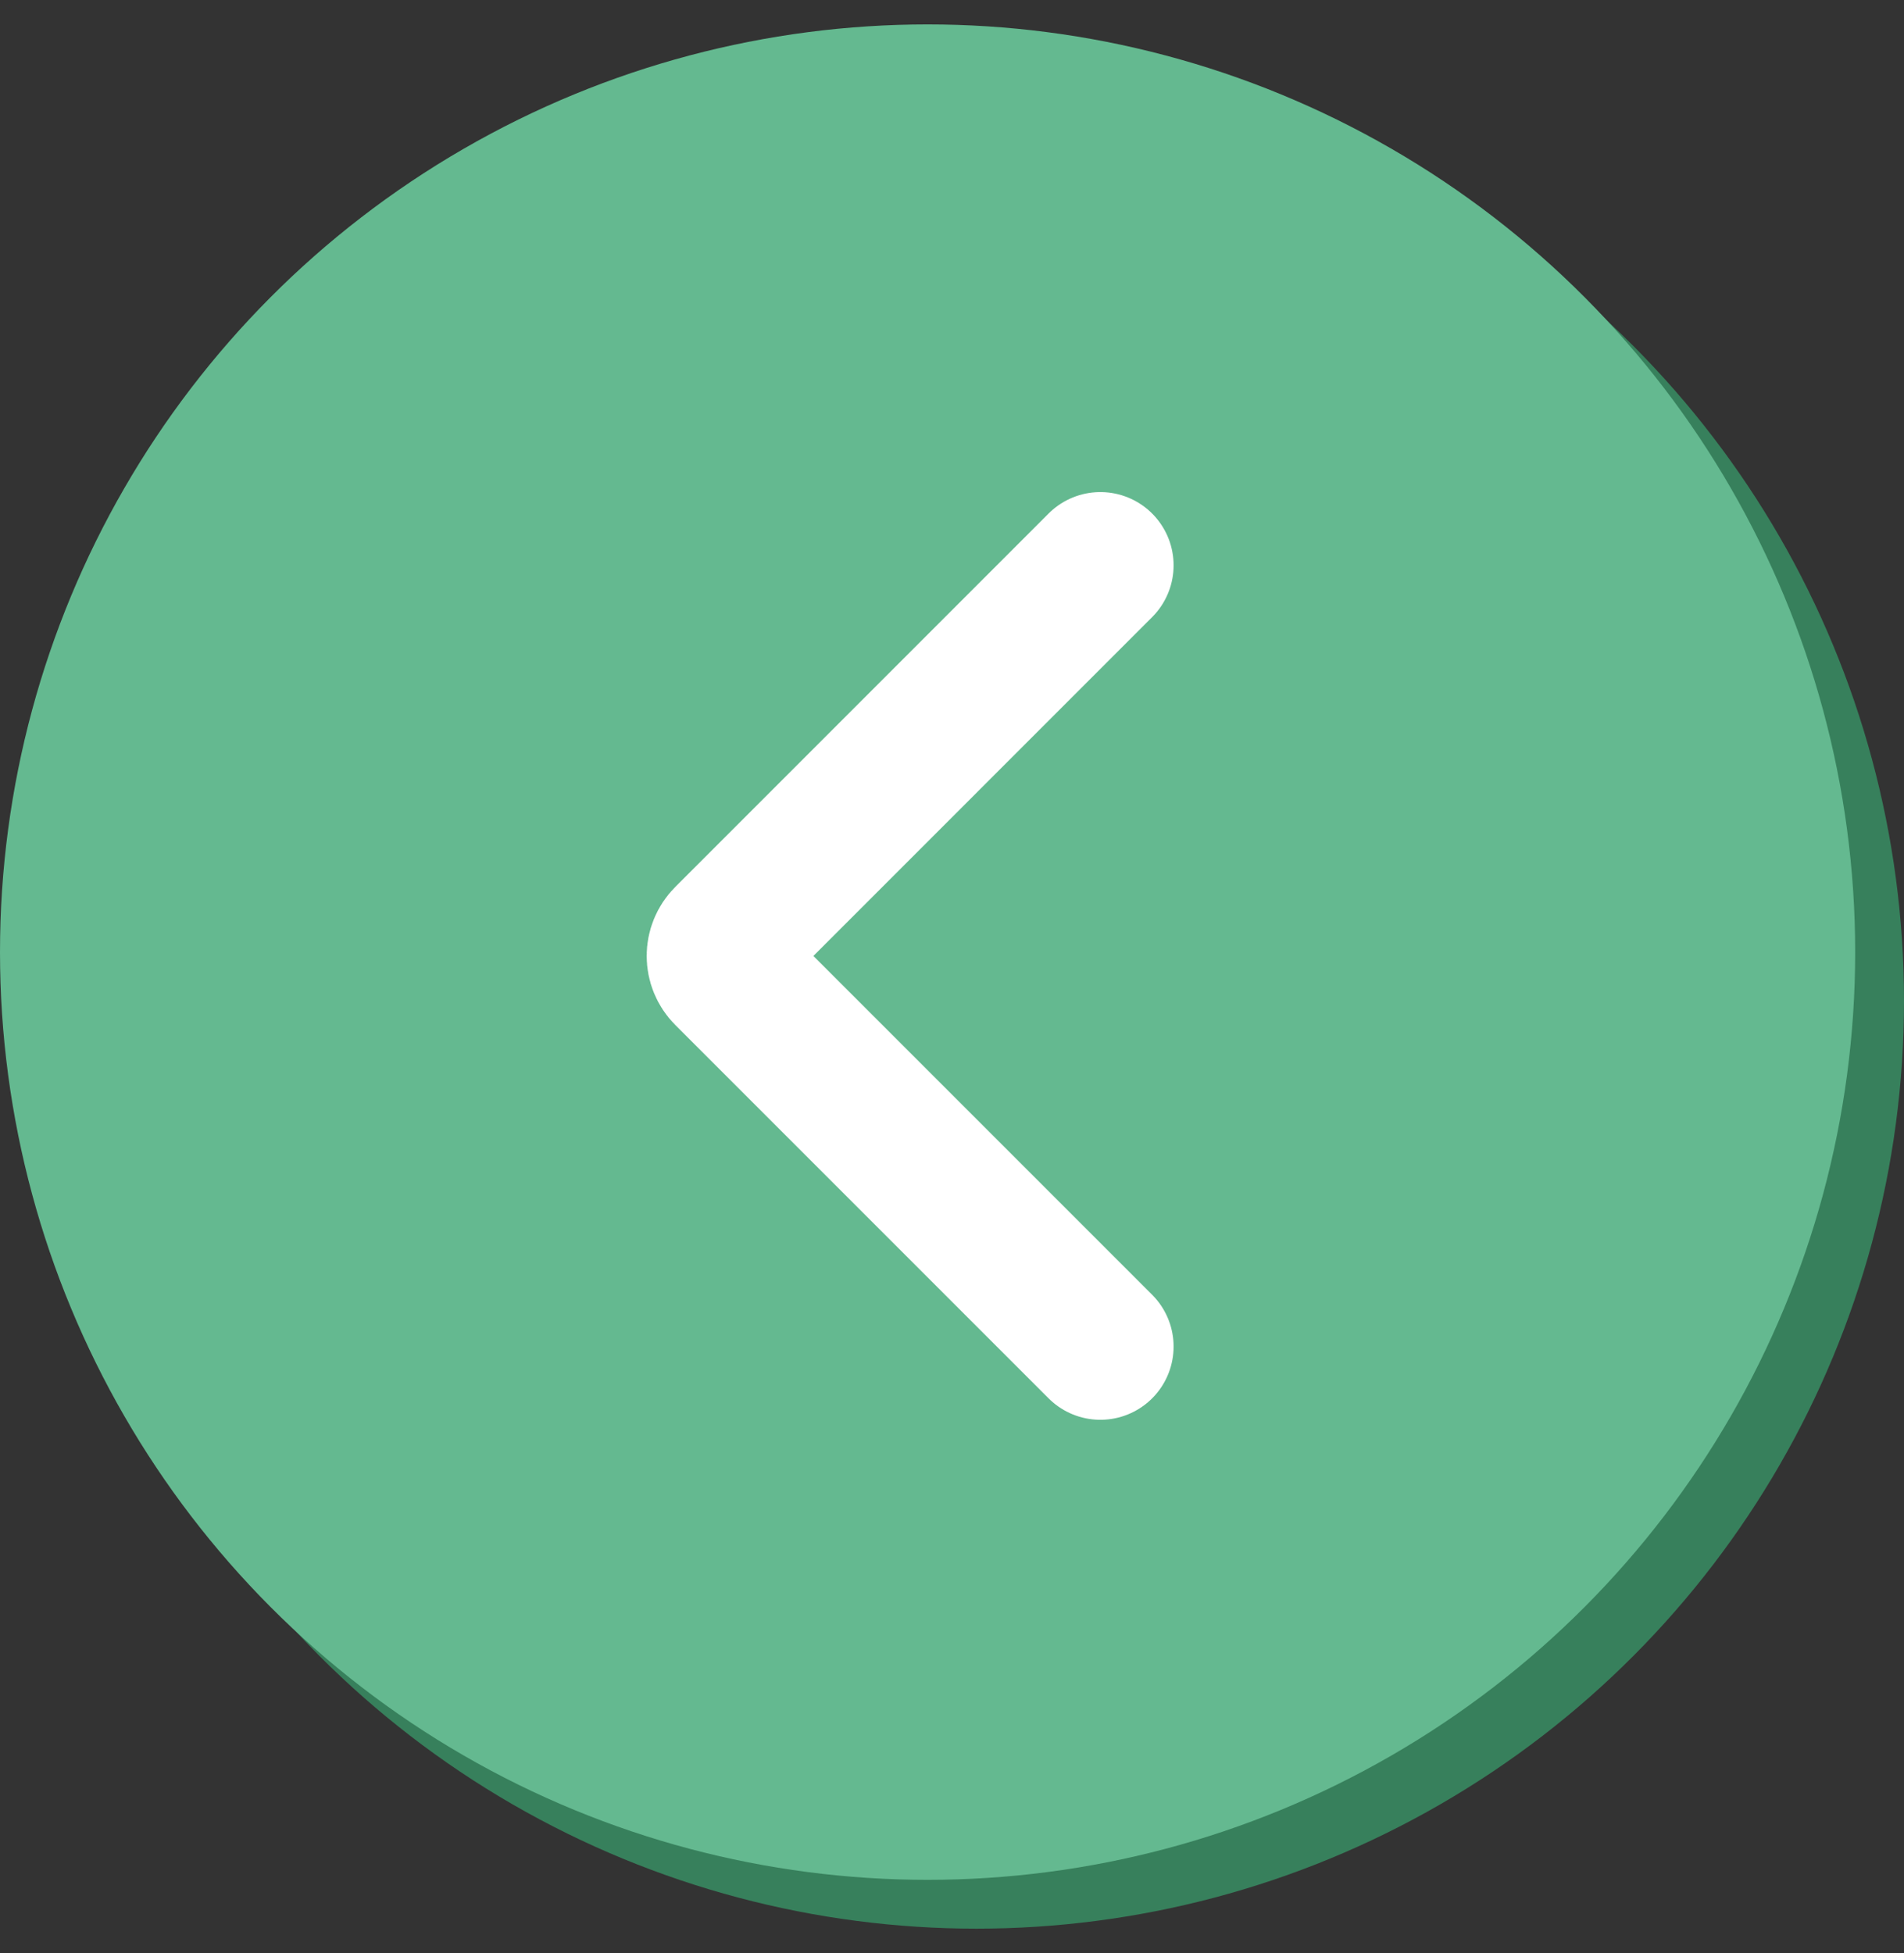 <svg width="39" height="40" viewBox="0 0 39 40" fill="none" xmlns="http://www.w3.org/2000/svg">
<rect x="0" y="0" width="39" height="40" fill="#333333" stroke="none"/>
<circle cx="20" cy="20.5" r="19" fill="#37805C"/>
<circle cx="19" cy="19.5" r="19" fill="#64B990"/>
<path d="M22.539 27.578L14.893 19.932C14.697 19.736 14.697 19.42 14.893 19.225L22.539 11.578" stroke="white" stroke-width="3" stroke-linecap="round"/>
</svg>
